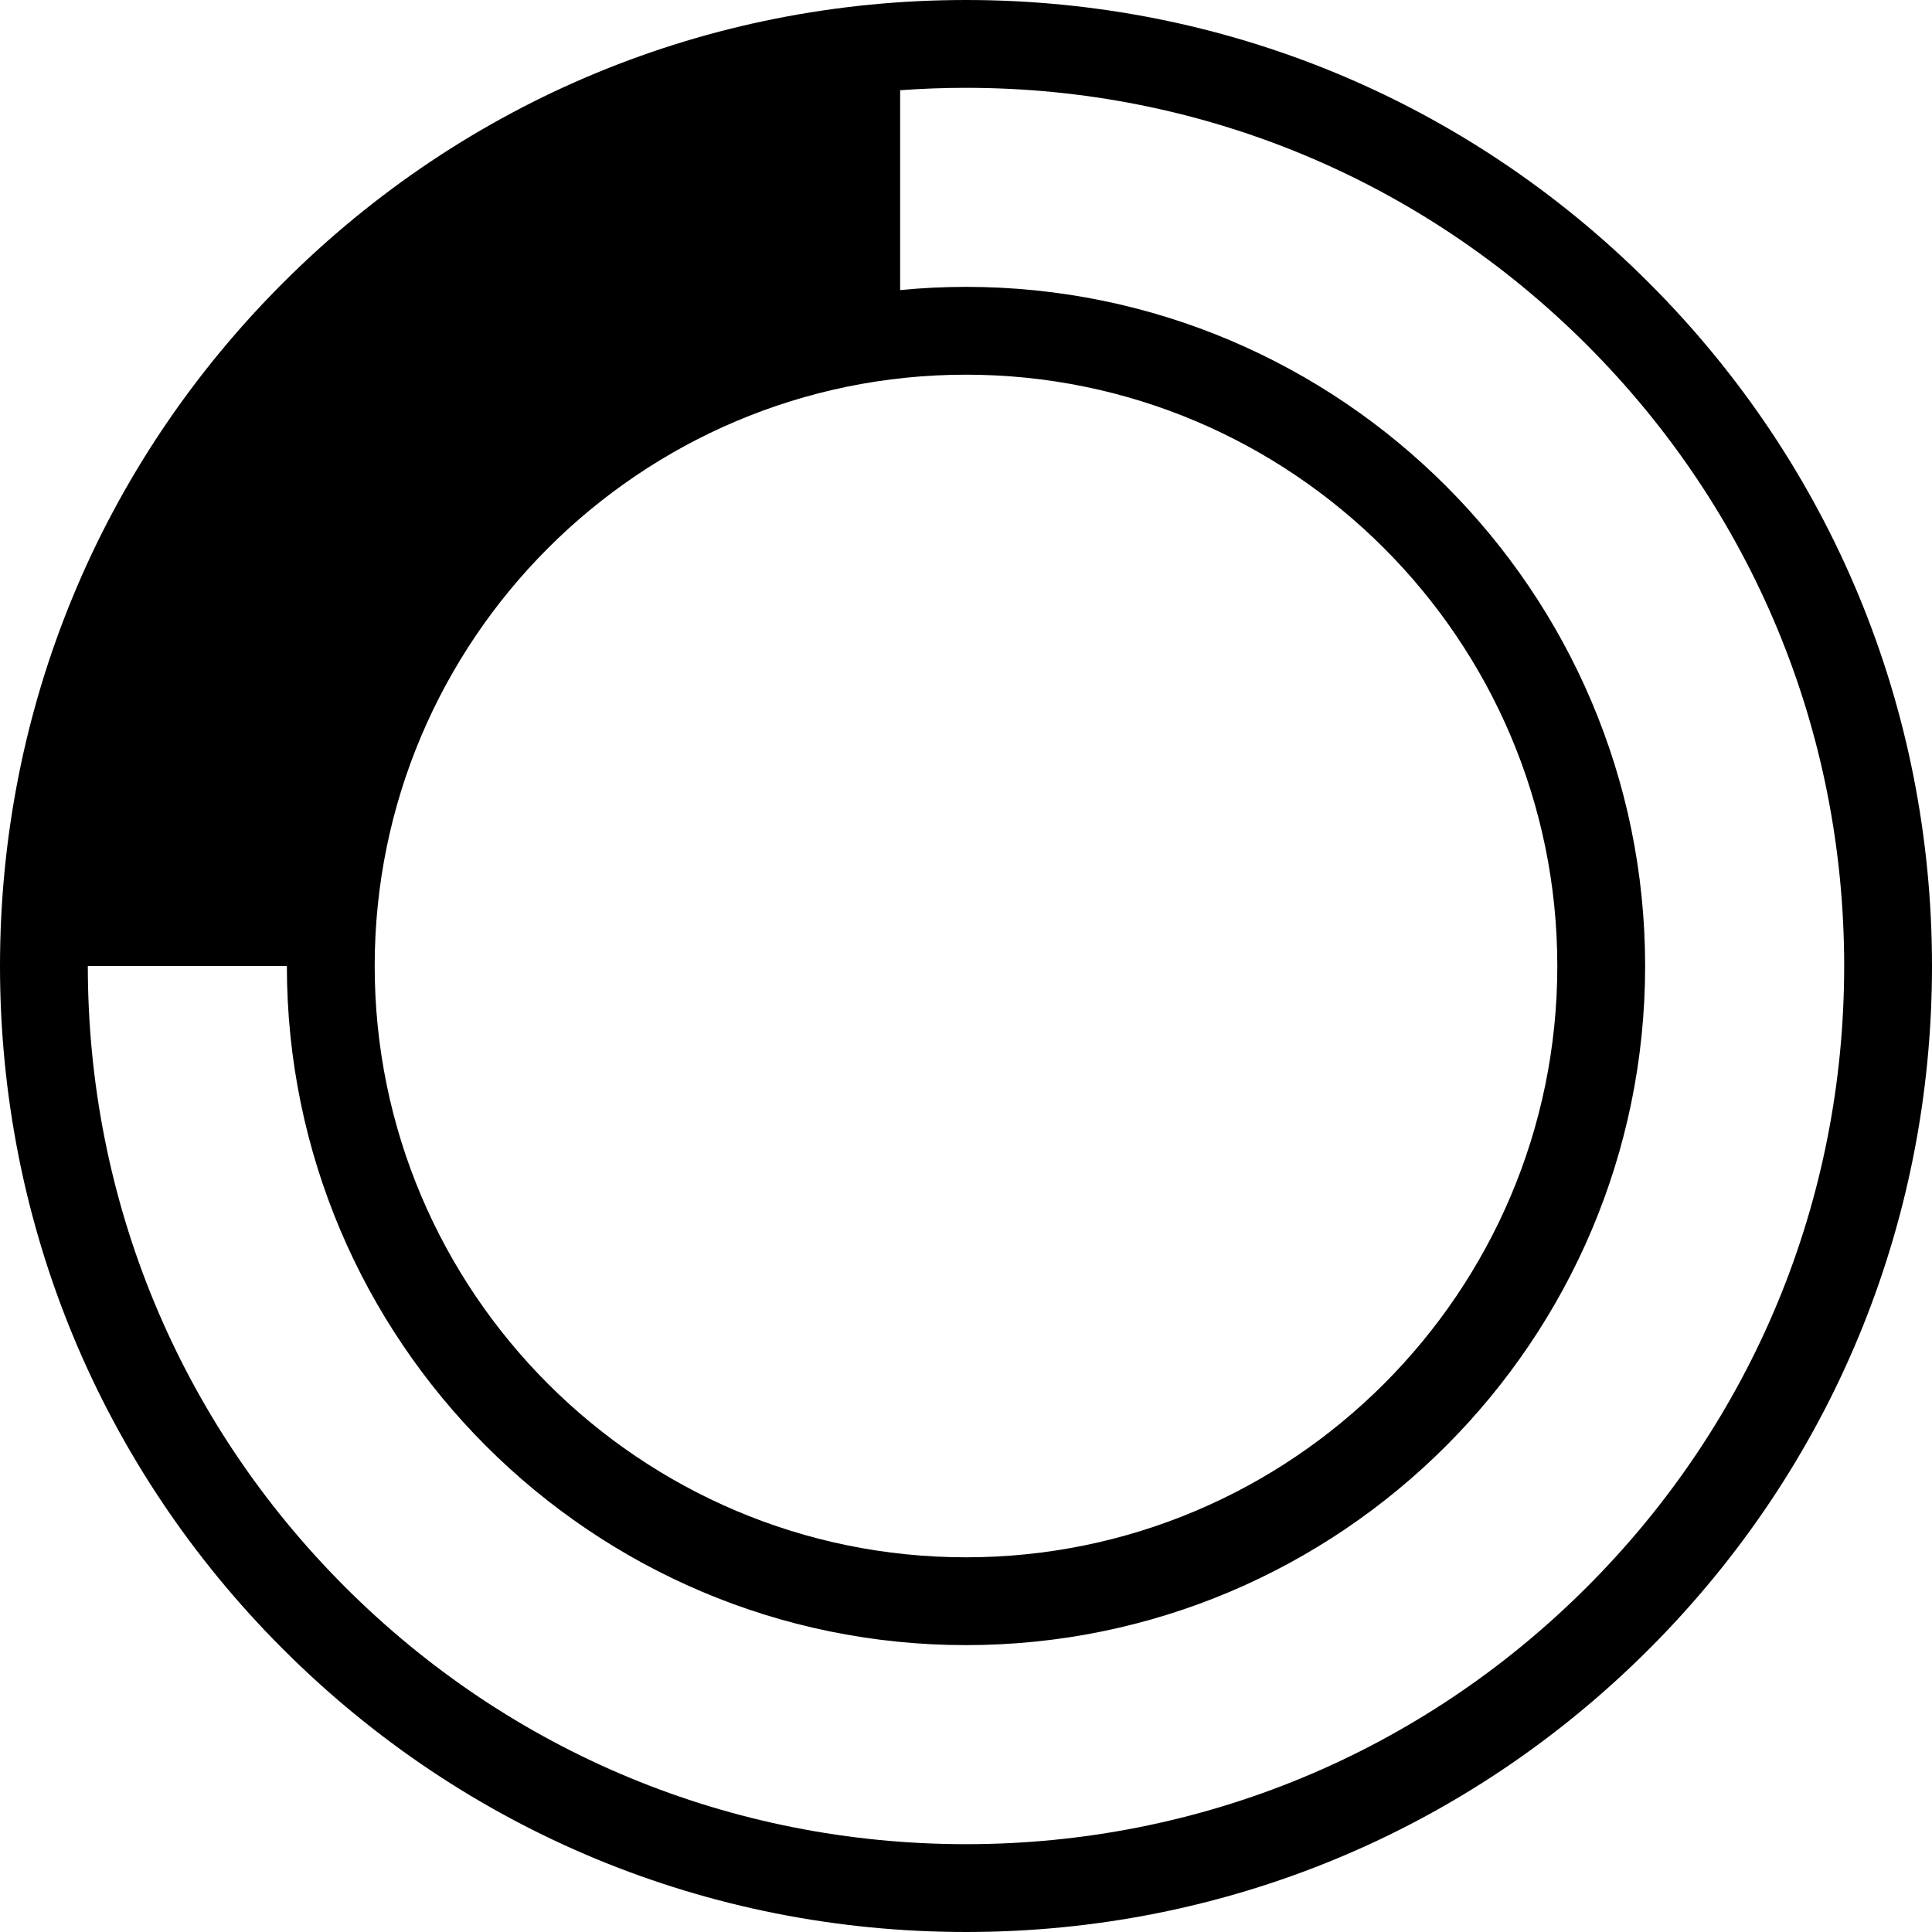 <?xml version="1.0" encoding="iso-8859-1"?>
<!-- Uploaded to: SVG Repo, www.svgrepo.com, Generator: SVG Repo Mixer Tools -->
<!DOCTYPE svg PUBLIC "-//W3C//DTD SVG 1.1//EN" "http://www.w3.org/Graphics/SVG/1.1/DTD/svg11.dtd">
<svg fill="#000000" version="1.1" id="Capa_1" xmlns="http://www.w3.org/2000/svg" xmlns:xlink="http://www.w3.org/1999/xlink" 
	 width="800px" height="800px" viewBox="0 0 399.387 399.387"
	 xml:space="preserve">
<g>
	<path d="M340.896,58.488C303.18,20.771,253.033,0,199.694,0C146.353,0,96.207,20.771,58.491,58.488
		C20.772,96.206,0,146.354,0,199.693c0,53.342,20.772,103.489,58.491,141.206c37.716,37.717,87.863,58.488,141.203,58.488
		c53.337,0,103.486-20.771,141.203-58.488c37.719-37.718,58.49-87.865,58.49-141.206C399.387,146.355,378.615,96.207,340.896,58.488
		z M199.694,77.457c67.402,0,122.236,54.835,122.236,122.236s-54.834,122.236-122.236,122.236S77.457,267.094,77.457,199.693
		S132.292,77.457,199.694,77.457z M328.061,328.062c-34.289,34.287-79.877,53.17-128.367,53.17
		c-48.491,0-94.079-18.883-128.367-53.17c-34.289-34.287-53.173-79.877-53.173-128.37h41.148
		c0,77.411,62.979,140.391,140.392,140.391c77.412,0,140.39-62.979,140.39-140.391c0-77.412-62.979-140.391-140.39-140.391
		c-4.594,0-9.134,0.229-13.615,0.662v-41.31c4.508-0.332,9.049-0.5,13.615-0.5c48.49,0,94.078,18.883,128.367,53.171
		c34.289,34.289,53.172,79.878,53.172,128.368C381.232,248.186,362.35,293.775,328.061,328.062z"/>
</g>
</svg>